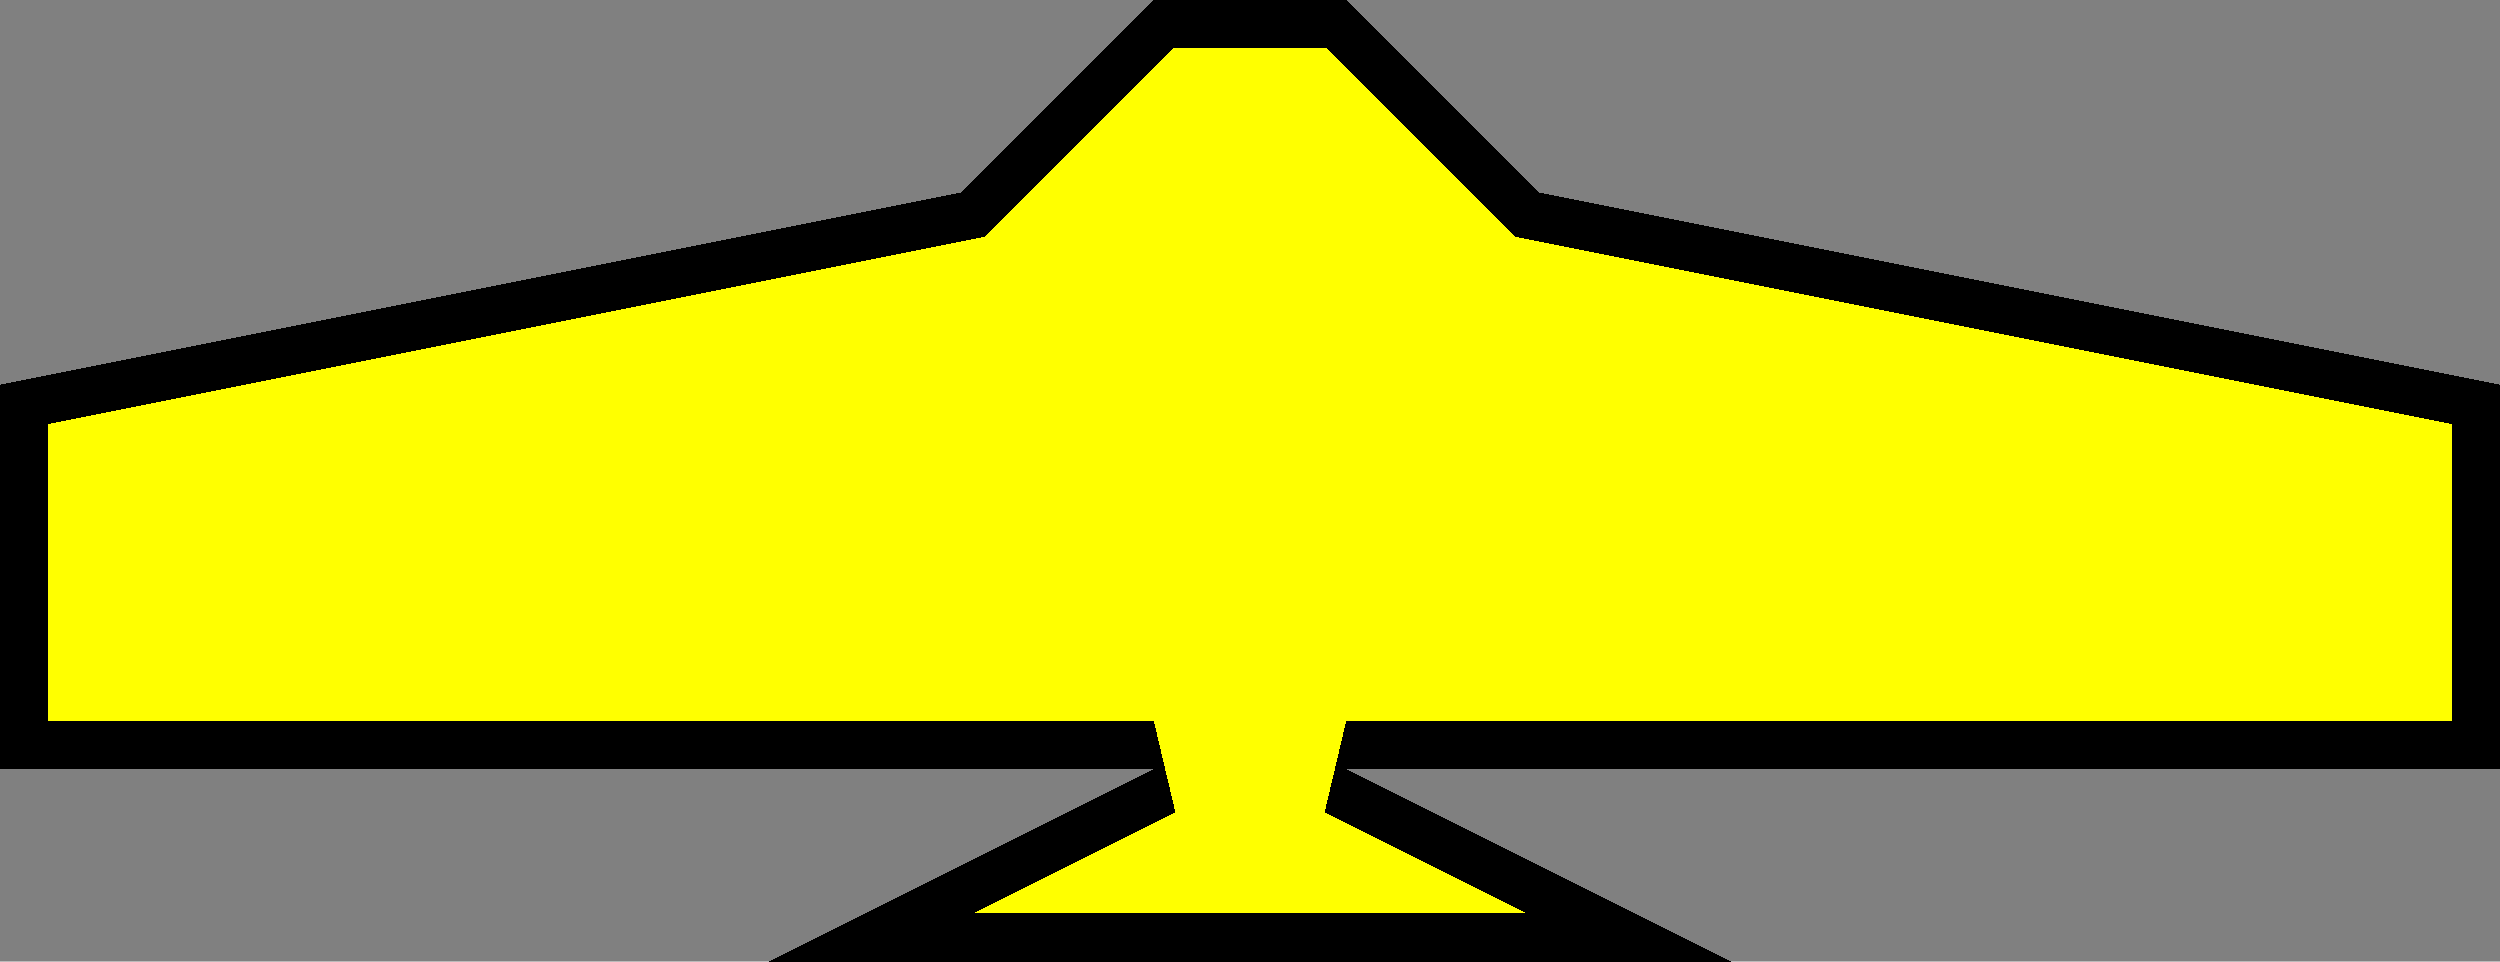 
<svg xmlns:svg="http://www.w3.org/2000/svg" xmlns="http://www.w3.org/2000/svg" xmlns:xlink="http://www.w3.org/1999/xlink" xmlns:inkscape="http://www.inkscape.org/namespaces/inkscape" version="1.1" width="26px" height="10px" shape-rendering="crispEdges">
<rect width="100%" height="100%" fill="#808080" stroke="none"/>
<clipPath id="cut-out"><path d="M14,0L12,0L10,2L0,4L0,4L0,8L8,8L10,8L12,8L8,10L18,10L14,8L14,8L14,8L26,8L26,4L16,2Z"/></clipPath>
<path vector-effect="non-scaling-stroke" transform="scale(1,1)" d="M14,0L12,0L10,2L0,4L0,4L0,8L8,8L10,8L12,8L8,10L18,10L14,8L14,8L14,8L26,8L26,4L16,2Z" stroke="black" fill="yellow" stroke-width="1" clip-path="url(#cut-out)"/>
</svg>
